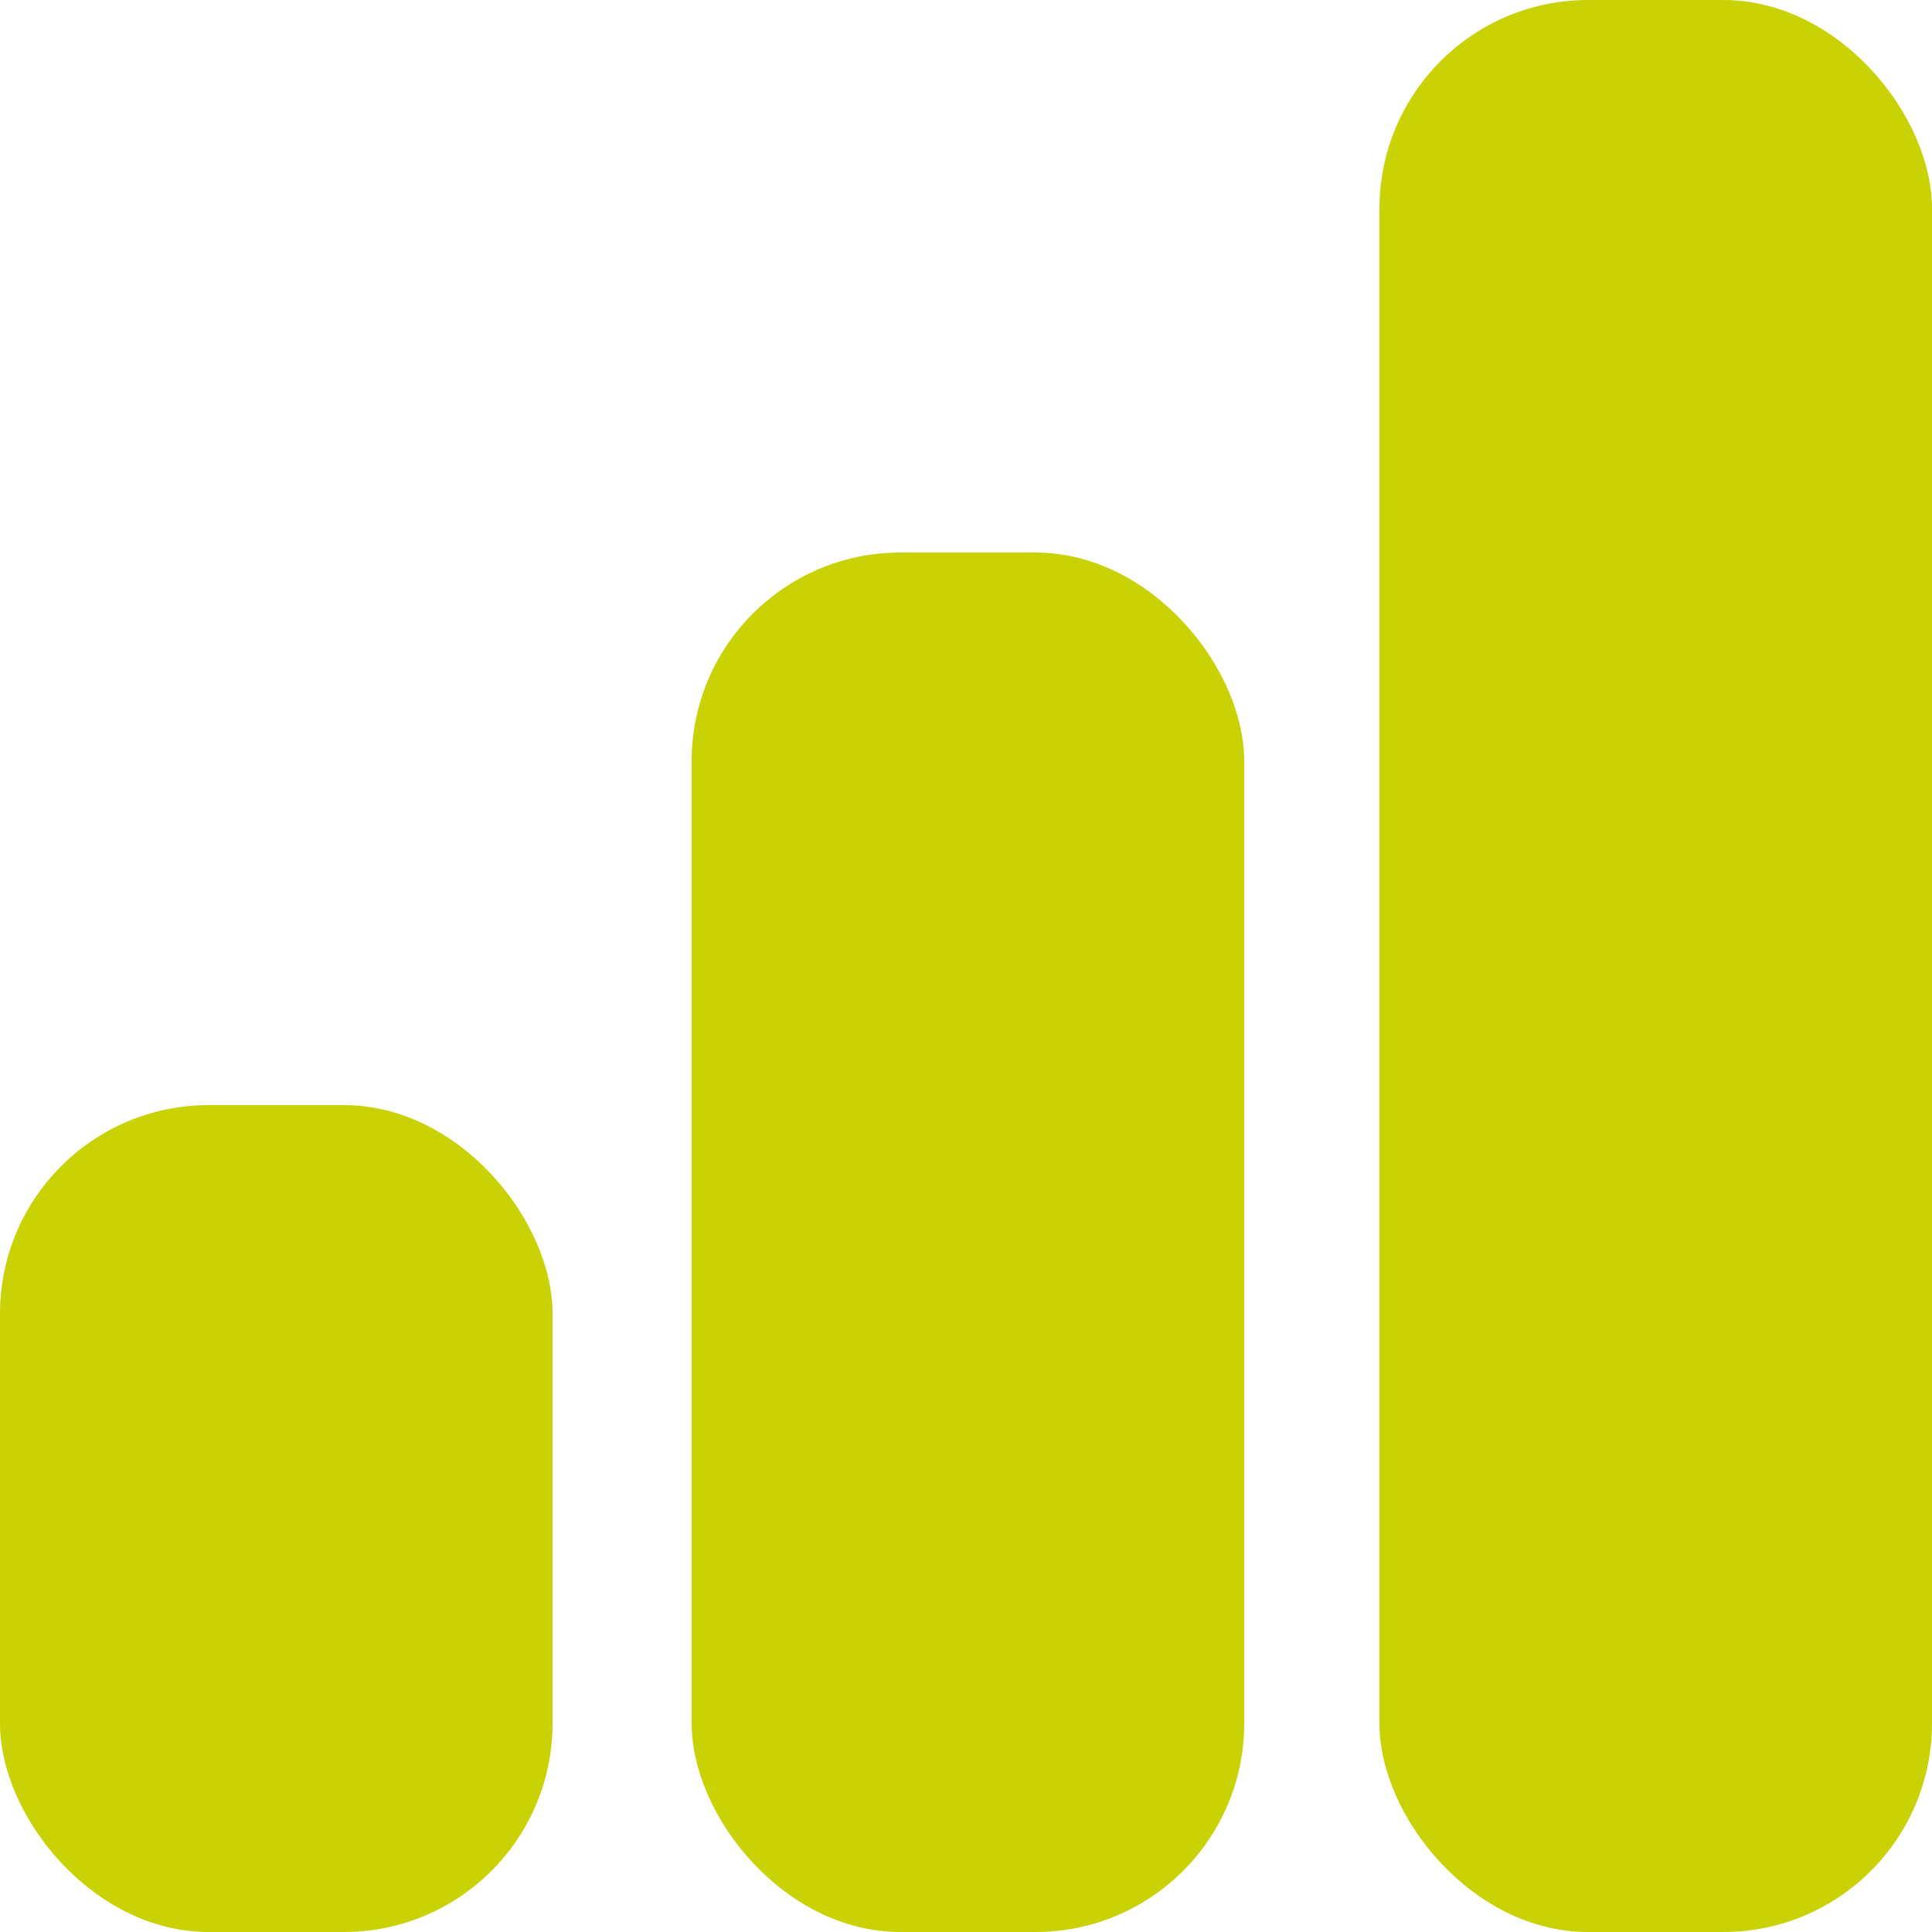 <?xml version="1.0" encoding="UTF-8"?>
<svg xmlns="http://www.w3.org/2000/svg" id="Ebene_1" data-name="Ebene 1" version="1.1" viewBox="0 0 50 50">
  <defs>
    <style>
      .cls-1 {
        fill: #c8d205;
        stroke-width: 0px;
      }
    </style>
  </defs>
  <g id="Layer_2" data-name="Layer 2">
    <rect class="cls-1" y="28.6" width="14.3" height="21.4" rx="5.4" ry="5.4"></rect>
    <rect class="cls-1" x="17.9" y="14.3" width="14.3" height="35.7" rx="5.4" ry="5.4"></rect>
    <rect class="cls-1" x="35.7" y="0" width="14.3" height="50" rx="5.4" ry="5.4"></rect>
  </g>
</svg>
